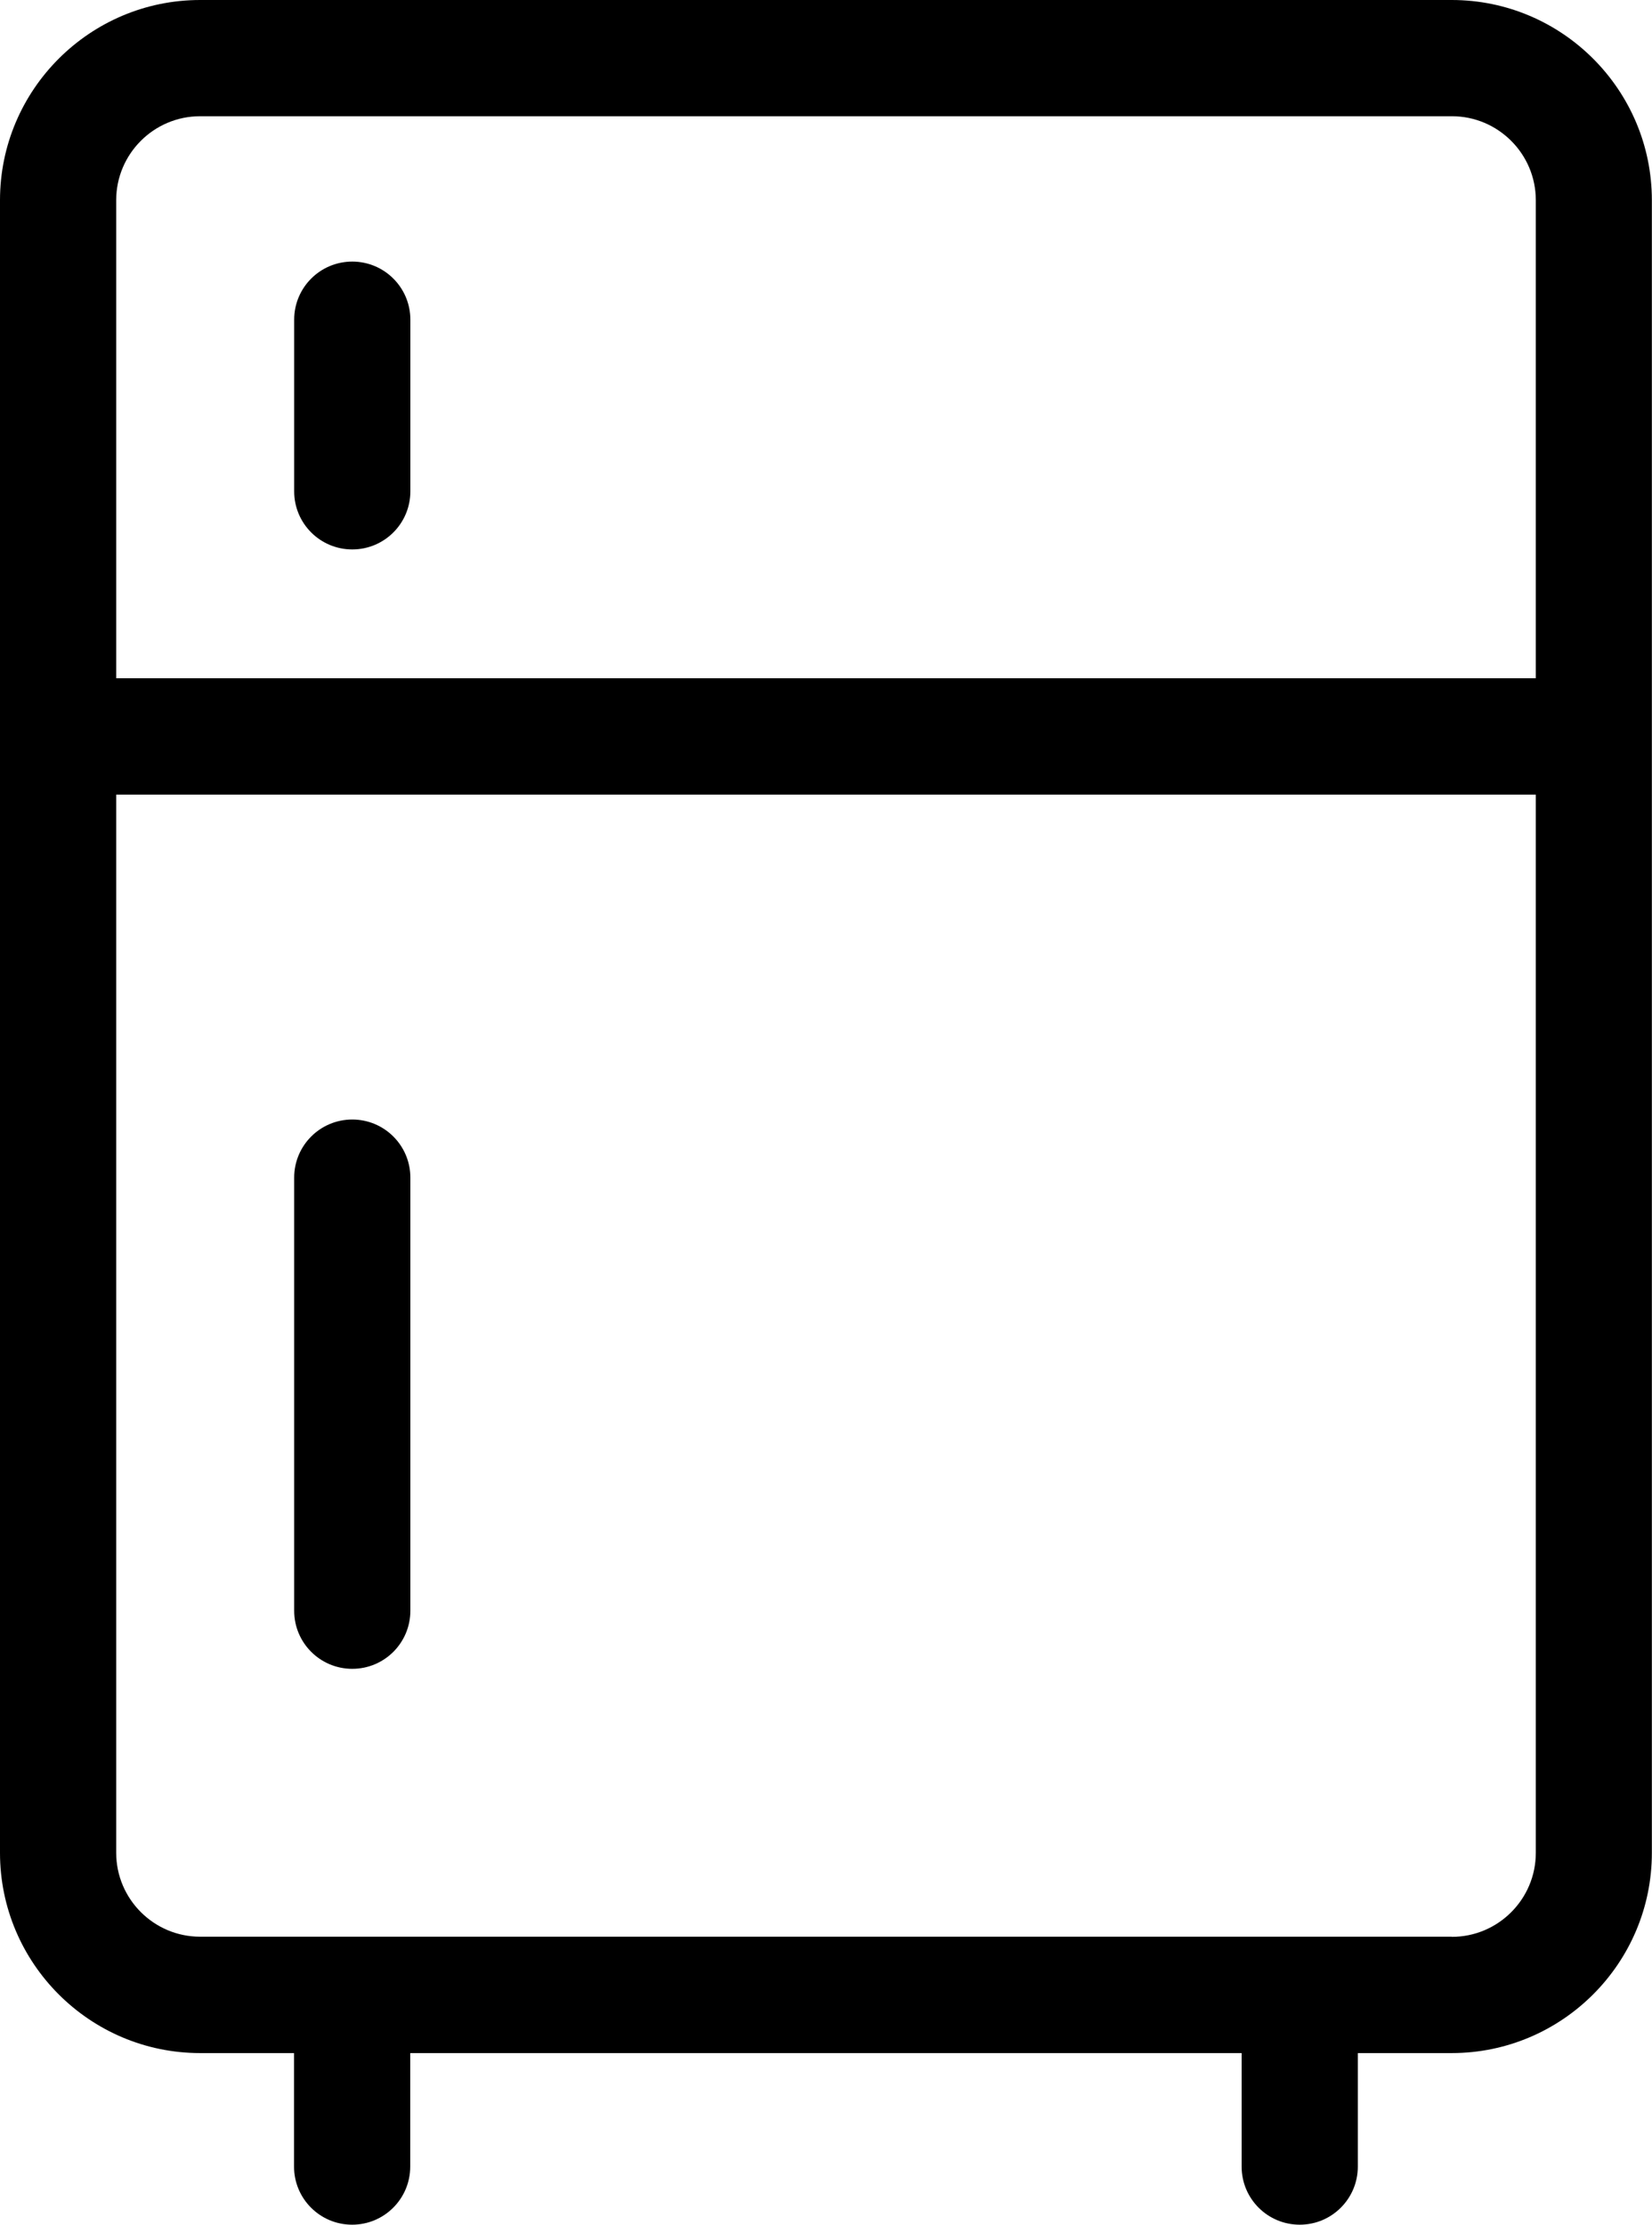 <svg xmlns="http://www.w3.org/2000/svg" id="Capa_2" viewBox="0 0 120.85 162.69"><g id="Capa_1-2"><g><path d="m106.21,0H14.64C6.57,0,0,6.57,0,14.64v120.86c0,8.07,6.57,14.64,14.64,14.64h6.87v8.3c0,2.35,1.9,4.25,4.25,4.25s4.25-1.9,4.25-4.25v-8.3h60.82v8.3c0,2.35,1.9,4.25,4.25,4.25s4.25-1.9,4.25-4.25v-8.3h6.87c8.07,0,14.64-6.57,14.64-14.64V14.64c0-8.07-6.57-14.64-14.64-14.64ZM14.64,8.5h91.57c3.38,0,6.14,2.75,6.14,6.14v34.96H8.5V14.64c0-3.38,2.75-6.14,6.14-6.14Zm91.57,133.13H14.64c-3.38,0-6.14-2.75-6.14-6.14V58.11h103.85v77.39c0,3.38-2.75,6.14-6.14,6.14Z"></path><path d="m25.77,40.18c2.35,0,4.25-1.9,4.25-4.25v-12.55c0-2.35-1.9-4.25-4.25-4.25s-4.25,1.9-4.25,4.25v12.55c0,2.35,1.9,4.25,4.25,4.25Z"></path><path d="m25.77,81.87c-2.35,0-4.25,1.9-4.25,4.25v31.67c0,2.35,1.9,4.25,4.25,4.25s4.25-1.9,4.25-4.25v-31.67c0-2.35-1.9-4.25-4.25-4.25Z"></path></g></g></svg>